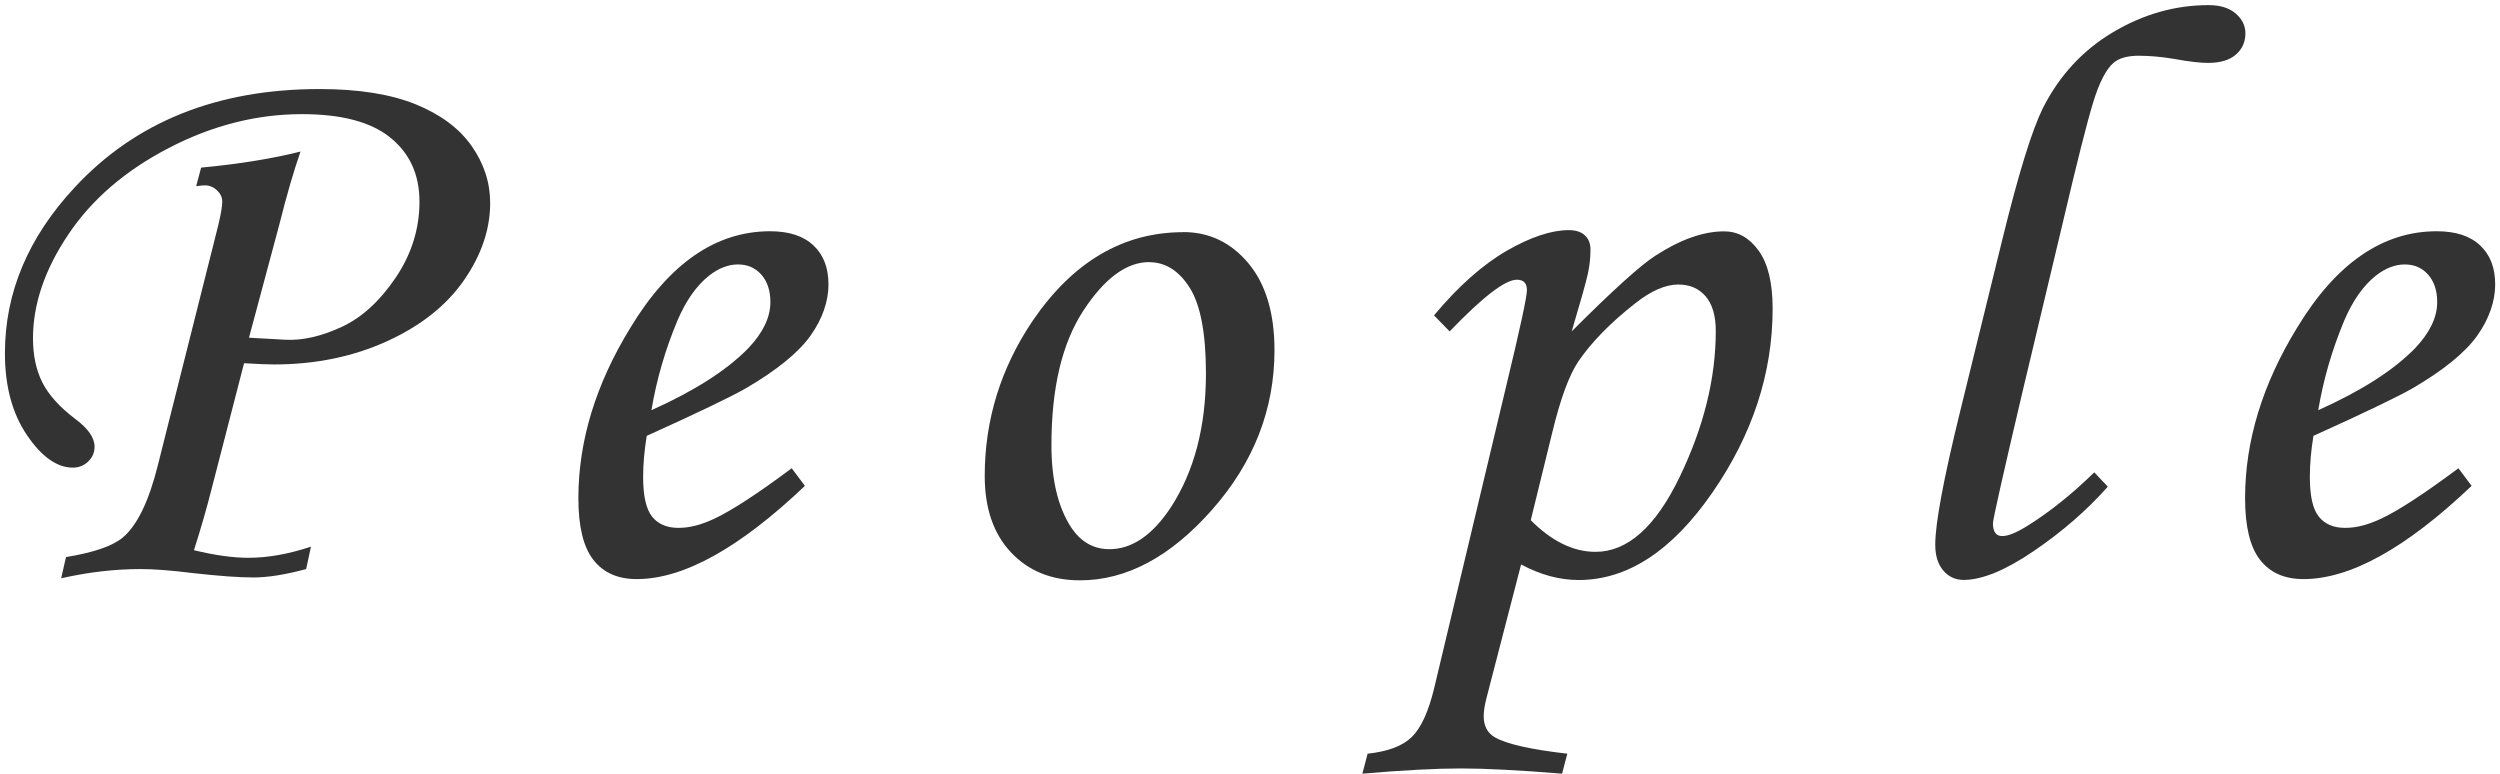 <?xml version="1.0" encoding="UTF-8"?>
<svg id="_レイヤー_1" xmlns="http://www.w3.org/2000/svg" viewBox="0 0 244 75.51">
  <defs>
    <style>
      .cls-1 {
        fill: none;
      }

      .cls-2 {
        fill: #333;
      }
    </style>
  </defs>
  <g>
    <path class="cls-2" d="M19.16,18.12l.47-1.76c3.78-.36,7.01-.89,9.7-1.57-.64,1.83-1.34,4.22-2.08,7.17l-2.95,11,3.59.2c1.67.08,3.48-.34,5.45-1.25,1.97-.91,3.72-2.51,5.27-4.8,1.55-2.29,2.33-4.77,2.33-7.42s-.94-4.71-2.83-6.25c-1.89-1.54-4.77-2.3-8.64-2.3-4.42,0-8.75,1.1-12.99,3.3-4.24,2.2-7.51,5.01-9.81,8.44-2.3,3.42-3.45,6.8-3.45,10.14,0,1.64.3,3.07.9,4.28s1.67,2.4,3.2,3.57c1.28.94,1.91,1.85,1.91,2.73,0,.57-.21,1.05-.63,1.45s-.92.59-1.49.59c-1.54,0-3.04-1.05-4.47-3.16-1.44-2.11-2.16-4.78-2.16-8.01,0-5.91,2.27-11.3,6.8-16.17,5.94-6.41,13.91-9.61,23.91-9.61,3.8,0,6.92.5,9.36,1.48,2.43.99,4.26,2.34,5.47,4.06s1.82,3.58,1.82,5.59c0,2.55-.85,5.06-2.55,7.52s-4.2,4.45-7.51,5.96c-3.31,1.51-6.99,2.27-11.04,2.27-.62,0-1.6-.04-2.92-.12l-3.14,12.16c-.52,2.06-1.11,4.08-1.75,6.09,2.03.49,3.8.74,5.3.74,1.9,0,3.94-.36,6.12-1.09l-.47,2.19c-2.03.55-3.75.82-5.15.82s-3.33-.14-5.93-.43c-2.08-.26-3.77-.39-5.07-.39-2.52,0-5.11.3-7.76.9l.47-2.07c2.71-.44,4.55-1.08,5.54-1.91,1.4-1.17,2.55-3.53,3.43-7.07l5.89-23.4c.26-1.09.39-1.86.39-2.3s-.17-.79-.51-1.11c-.34-.33-.74-.49-1.21-.49-.18,0-.44.03-.78.08l-.03-.05Z"/>
    <path class="cls-2" d="M77.27,45.7l1.29,1.72c-6.38,6.07-11.85,9.1-16.41,9.1-1.85,0-3.26-.62-4.24-1.88s-1.46-3.25-1.46-6.02c0-5.57,1.69-11.12,5.08-16.64,3.8-6.28,8.35-9.41,13.63-9.41,1.85,0,3.26.46,4.24,1.39.98.92,1.46,2.19,1.46,3.81s-.59,3.36-1.76,5c-1.17,1.64-3.27,3.35-6.29,5.12-1.51.86-4.74,2.41-9.69,4.65-.23,1.41-.35,2.75-.35,4.02,0,1.85.29,3.14.88,3.87.59.73,1.44,1.09,2.56,1.09s2.24-.3,3.52-.9c1.72-.81,4.23-2.45,7.54-4.92ZM63.59,40.03c4.19-1.88,7.34-3.89,9.45-6.05,1.43-1.51,2.15-3.01,2.15-4.49,0-1.12-.29-2.01-.88-2.68s-1.35-1-2.29-1-1.9.37-2.81,1.09c-1.22.96-2.25,2.42-3.09,4.38-1.2,2.87-2.04,5.78-2.54,8.75h0Z"/>
    <path class="cls-2" d="M115.48,22.65c2.55,0,4.67,1.02,6.37,3.05,1.69,2.03,2.54,4.86,2.54,8.48,0,5.78-2.03,10.97-6.09,15.57-4.06,4.6-8.36,6.89-12.89,6.89-2.79,0-5.03-.91-6.74-2.73s-2.56-4.31-2.56-7.46c0-5.47,1.56-10.52,4.69-15.16,3.93-5.75,8.83-8.63,14.69-8.63h-.01ZM112.16,25.58c-2.21,0-4.36,1.58-6.43,4.75s-3.11,7.53-3.11,13.11c0,3.39.64,6.05,1.91,8.01.94,1.43,2.19,2.15,3.75,2.15,2.19,0,4.18-1.35,5.98-4.06,2.29-3.52,3.44-7.88,3.44-13.09,0-3.91-.53-6.69-1.58-8.36s-2.38-2.5-3.96-2.5h0Z"/>
    <path class="cls-2" d="M141.48,32.34l-1.52-1.56c2.37-2.84,4.73-4.93,7.07-6.29,2.34-1.35,4.38-2.03,6.09-2.03.65,0,1.17.16,1.54.49.38.33.57.8.57,1.43,0,.76-.08,1.53-.25,2.32-.17.79-.7,2.68-1.58,5.64,3.98-3.98,6.71-6.45,8.16-7.38,2.45-1.59,4.69-2.38,6.72-2.38,1.33,0,2.45.62,3.36,1.88.91,1.25,1.37,3.14,1.37,5.66,0,6.3-1.96,12.29-5.89,17.97s-8.28,8.52-13.04,8.52c-1.87,0-3.75-.51-5.62-1.52l-3.34,12.89c-.21.78-.31,1.42-.31,1.91,0,.96.36,1.65,1.09,2.07,1.12.65,3.48,1.19,7.07,1.6l-.51,1.95c-4.19-.34-7.49-.51-9.88-.51s-5.68.17-9.61.51l.51-1.95c1.98-.21,3.42-.75,4.32-1.64.9-.88,1.62-2.46,2.17-4.73l7.07-29.65c1.33-5.52,1.99-8.59,1.99-9.22,0-.68-.33-1.02-.98-1.02-1.15,0-3.33,1.68-6.56,5.04h-.01ZM149.4,50.77c2.05,2.06,4.16,3.09,6.32,3.09,3.12,0,5.86-2.43,8.21-7.3s3.53-9.62,3.53-14.26c0-1.48-.33-2.61-.99-3.38s-1.55-1.15-2.67-1.15c-1.25,0-2.65.61-4.21,1.84-2.42,1.9-4.26,3.79-5.54,5.66-.91,1.35-1.77,3.7-2.57,7.03l-2.08,8.48h0Z"/>
    <path class="cls-2" d="M204.39,46.09l1.33,1.41c-2.03,2.29-4.43,4.38-7.21,6.27-2.77,1.89-5.06,2.83-6.86,2.83-.81,0-1.47-.31-1.99-.92-.52-.61-.78-1.45-.78-2.52,0-2.08.81-6.41,2.42-12.97l4.21-17.15c1.53-6.2,2.82-10.35,3.86-12.46,1.61-3.19,3.89-5.67,6.85-7.43,2.95-1.76,6.07-2.65,9.34-2.65,1.12,0,2,.27,2.63.81.64.54.96,1.19.96,1.95,0,.84-.31,1.53-.93,2.07s-1.53.81-2.72.81c-.78,0-1.88-.13-3.31-.39-1.25-.21-2.4-.31-3.46-.31s-1.87.22-2.41.66c-.75.62-1.43,1.93-2.04,3.93s-1.6,5.94-2.98,11.82l-3.9,16.37c-1.93,8.2-2.89,12.49-2.89,12.85,0,.83.3,1.25.9,1.25s1.41-.34,2.5-1.02c2.16-1.35,4.33-3.09,6.49-5.2h-.01Z"/>
    <path class="cls-2" d="M239.94,45.7l1.29,1.72c-6.38,6.07-11.85,9.1-16.41,9.1-1.85,0-3.26-.62-4.24-1.88s-1.46-3.25-1.46-6.02c0-5.57,1.69-11.12,5.08-16.64,3.8-6.28,8.35-9.41,13.63-9.41,1.85,0,3.26.46,4.24,1.39.98.92,1.46,2.19,1.46,3.81s-.59,3.36-1.76,5c-1.17,1.64-3.27,3.35-6.29,5.12-1.51.86-4.74,2.41-9.69,4.65-.23,1.41-.35,2.75-.35,4.02,0,1.85.29,3.14.88,3.87.59.73,1.44,1.09,2.56,1.09s2.24-.3,3.52-.9c1.72-.81,4.23-2.45,7.54-4.92ZM226.27,40.03c4.19-1.88,7.34-3.89,9.45-6.05,1.43-1.51,2.15-3.01,2.15-4.49,0-1.12-.29-2.01-.88-2.68s-1.35-1-2.29-1-1.9.37-2.81,1.09c-1.22.96-2.25,2.42-3.09,4.38-1.2,2.87-2.04,5.78-2.54,8.75h0Z"/>
  </g>
  <rect class="cls-1" width="244" height="75"/>
</svg>